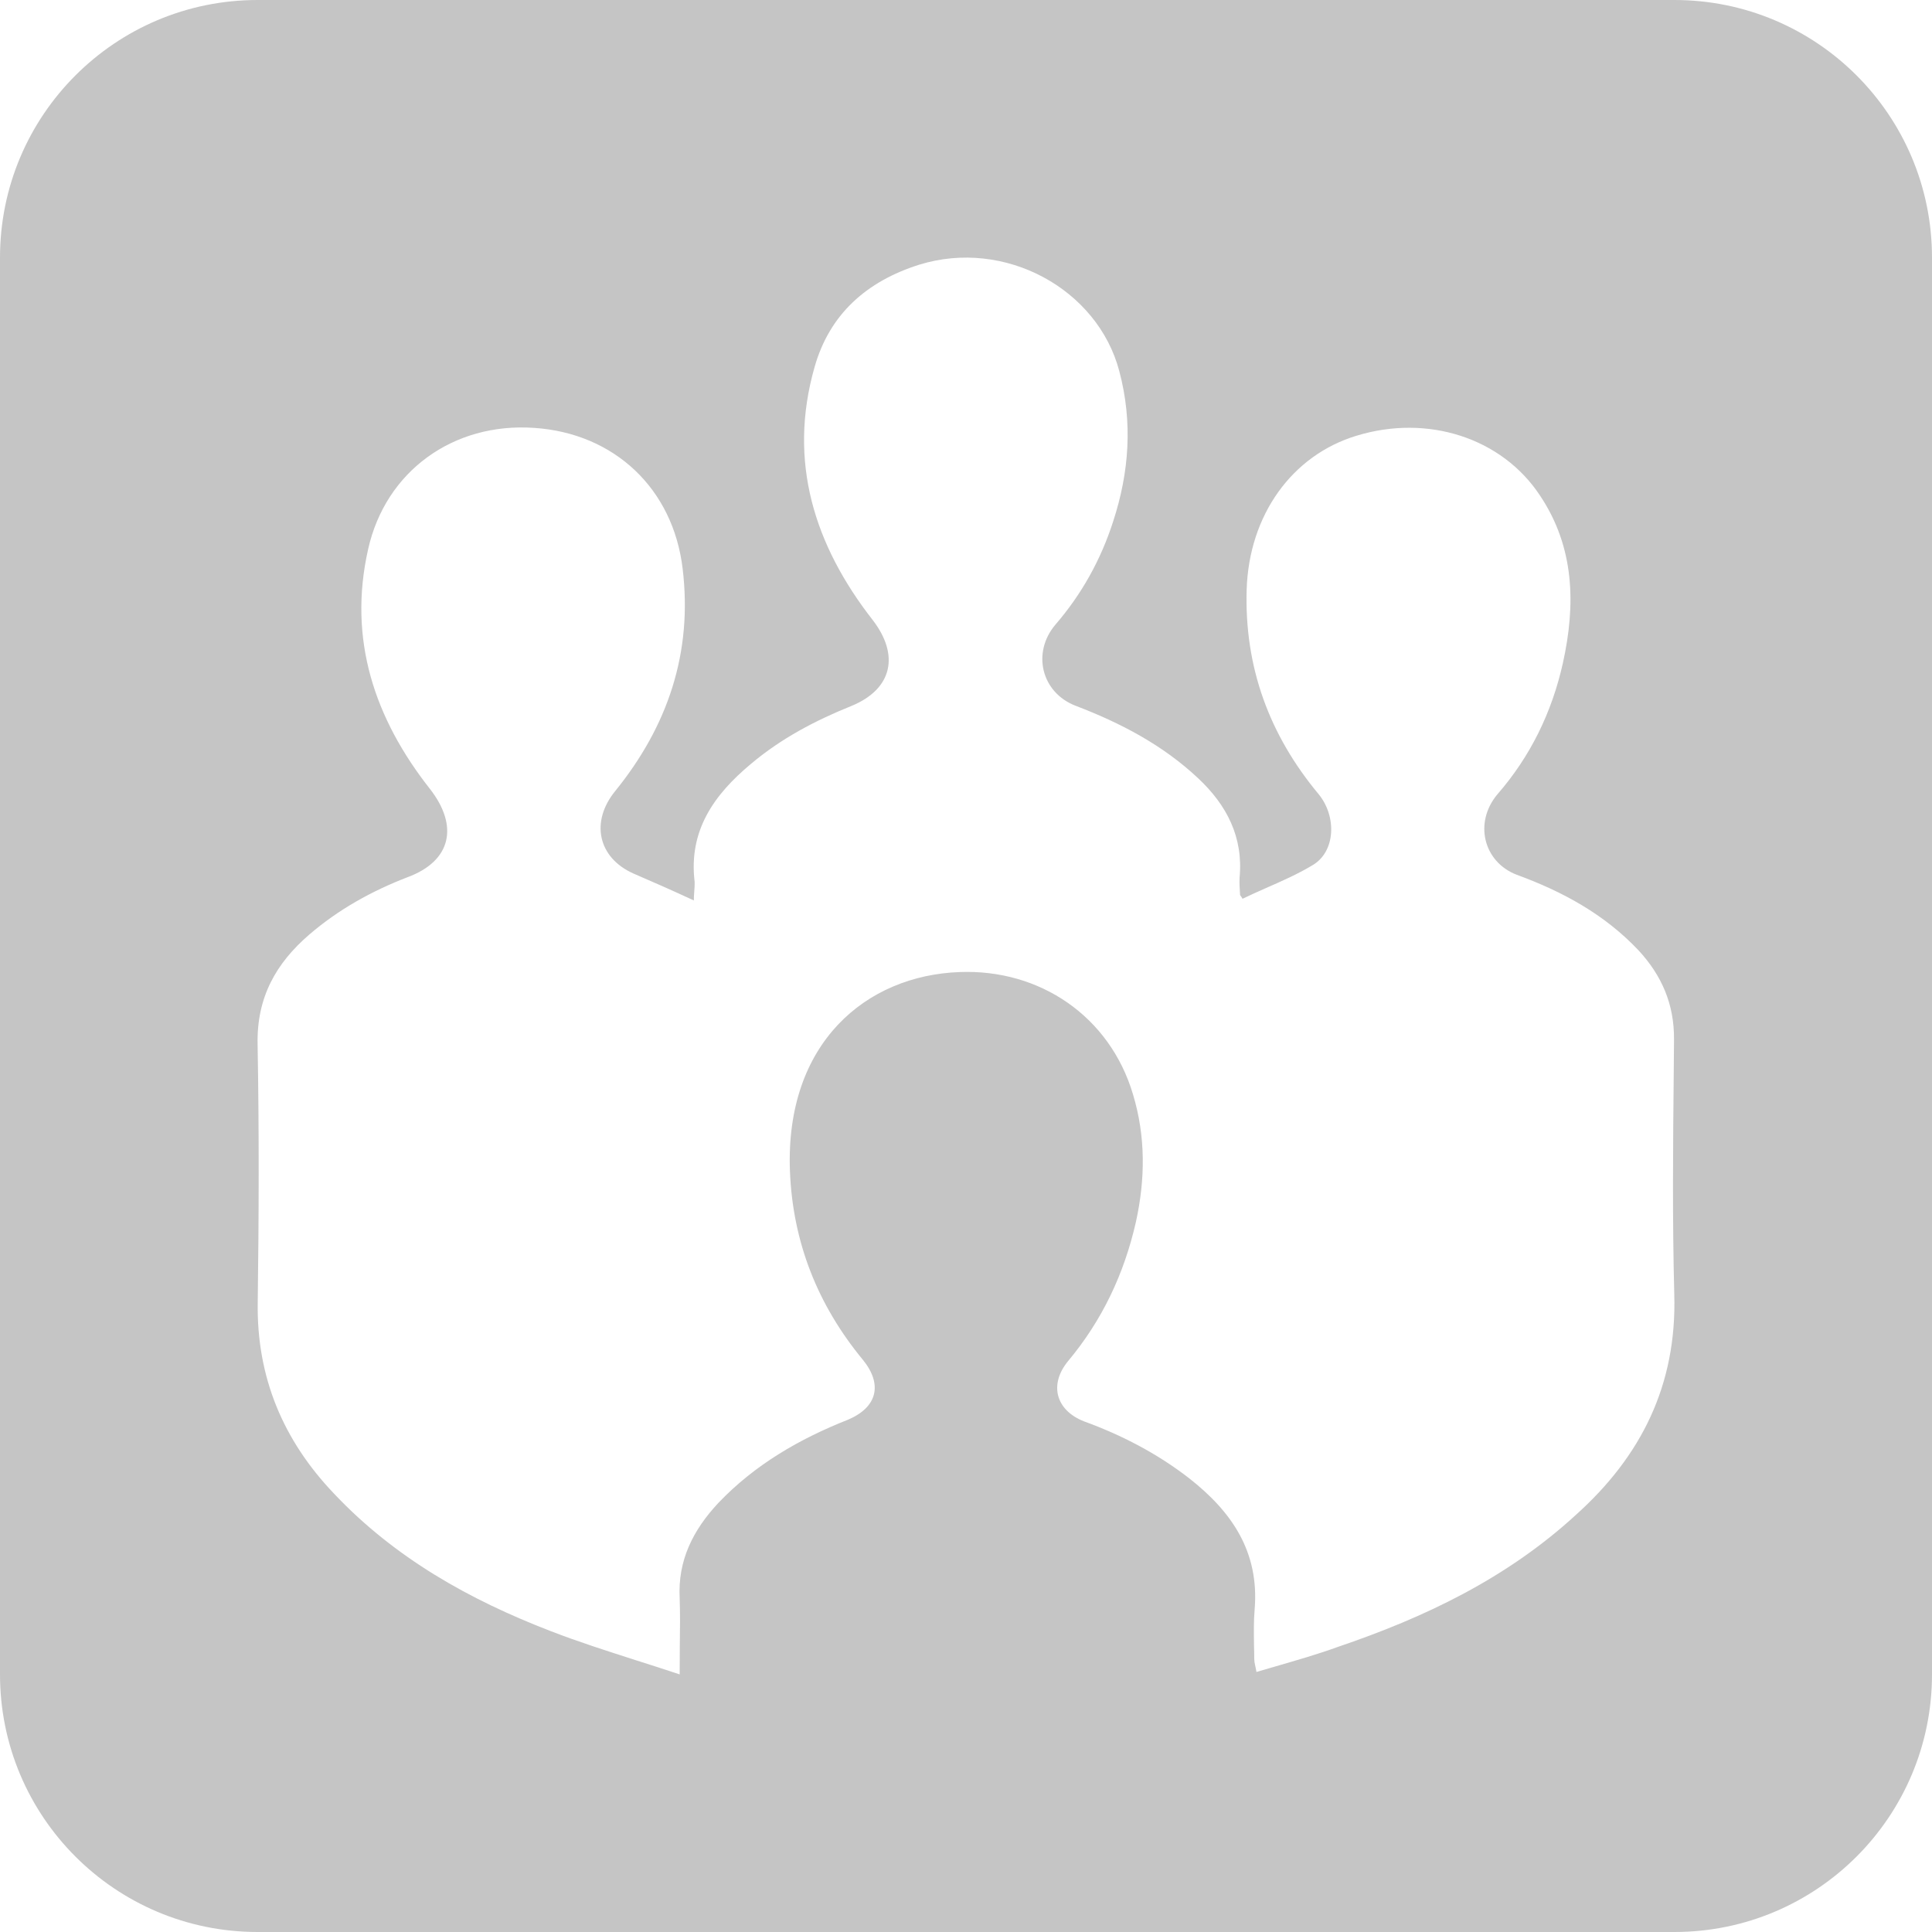 <svg xmlns="http://www.w3.org/2000/svg" width="15" height="15" viewBox="0 0 15 15" fill="none">
  <path fill-rule="evenodd" clip-rule="evenodd" d="M2 0C0.895 0 0 0.895 0 2V13C0 14.105 0.895 15 2 15H13C14.105 15 15 14.105 15 13V2C15 0.895 14.105 0 13 0H2ZM4.937 12.89C5.049 12.925 5.162 12.962 5.277 13C5.277 12.921 5.278 12.848 5.278 12.778C5.28 12.648 5.281 12.53 5.277 12.41C5.261 12.114 5.382 11.878 5.577 11.669C5.861 11.371 6.208 11.171 6.585 11.022C6.81 10.926 6.856 10.75 6.699 10.557C6.349 10.133 6.154 9.644 6.133 9.09C6.096 8.097 6.725 7.573 7.451 7.547C8.074 7.523 8.616 7.891 8.796 8.495C8.896 8.824 8.892 9.157 8.819 9.488C8.727 9.893 8.556 10.252 8.293 10.567C8.142 10.75 8.198 10.949 8.415 11.035C8.707 11.141 8.983 11.284 9.231 11.476C9.563 11.736 9.778 12.047 9.741 12.495C9.733 12.588 9.735 12.68 9.736 12.771C9.737 12.808 9.738 12.845 9.738 12.881C9.738 12.91 9.749 12.94 9.755 12.981C9.805 12.966 9.854 12.952 9.903 12.938C10.067 12.89 10.226 12.845 10.383 12.788C11.062 12.558 11.7 12.254 12.239 11.758C12.739 11.308 13.02 10.756 12.999 10.048C12.984 9.473 12.989 8.892 12.995 8.315L12.997 8.07C12.999 7.795 12.901 7.573 12.722 7.379C12.456 7.097 12.129 6.921 11.777 6.792C11.517 6.693 11.442 6.387 11.625 6.168C11.882 5.873 12.049 5.53 12.134 5.149C12.235 4.694 12.225 4.249 11.957 3.848C11.661 3.399 11.084 3.214 10.532 3.383C10.03 3.535 9.697 4 9.679 4.578C9.661 5.182 9.856 5.707 10.237 6.165C10.379 6.337 10.37 6.61 10.193 6.716C10.077 6.786 9.95 6.842 9.824 6.897C9.764 6.924 9.705 6.95 9.647 6.978C9.64 6.966 9.635 6.959 9.632 6.955C9.63 6.952 9.628 6.95 9.628 6.949C9.625 6.902 9.622 6.858 9.624 6.815C9.654 6.5 9.525 6.251 9.302 6.042C9.026 5.783 8.7 5.613 8.352 5.48C8.086 5.378 8.009 5.069 8.194 4.85C8.397 4.615 8.546 4.348 8.642 4.05C8.767 3.668 8.796 3.279 8.69 2.881C8.522 2.244 7.803 1.849 7.137 2.055C6.728 2.184 6.44 2.44 6.324 2.851C6.115 3.585 6.324 4.235 6.775 4.813C6.985 5.085 6.93 5.348 6.613 5.48C6.332 5.593 6.066 5.732 5.829 5.932C5.546 6.168 5.345 6.447 5.393 6.845C5.394 6.871 5.392 6.897 5.39 6.925C5.388 6.946 5.387 6.968 5.387 6.991C5.221 6.914 5.071 6.848 4.918 6.782C4.642 6.659 4.582 6.38 4.777 6.141C5.183 5.64 5.379 5.069 5.3 4.415C5.226 3.794 4.77 3.363 4.146 3.322C3.52 3.279 2.993 3.658 2.858 4.265C2.7 4.965 2.909 5.58 3.338 6.125C3.563 6.413 3.505 6.685 3.163 6.811C2.886 6.918 2.629 7.06 2.4 7.257C2.143 7.479 1.992 7.744 2 8.109C2.012 8.776 2.01 9.447 2.001 10.114C1.992 10.695 2.2 11.184 2.592 11.595C3.064 12.096 3.647 12.422 4.276 12.664C4.49 12.747 4.71 12.817 4.937 12.89Z" fill="#C5C5C5"/>
</svg>